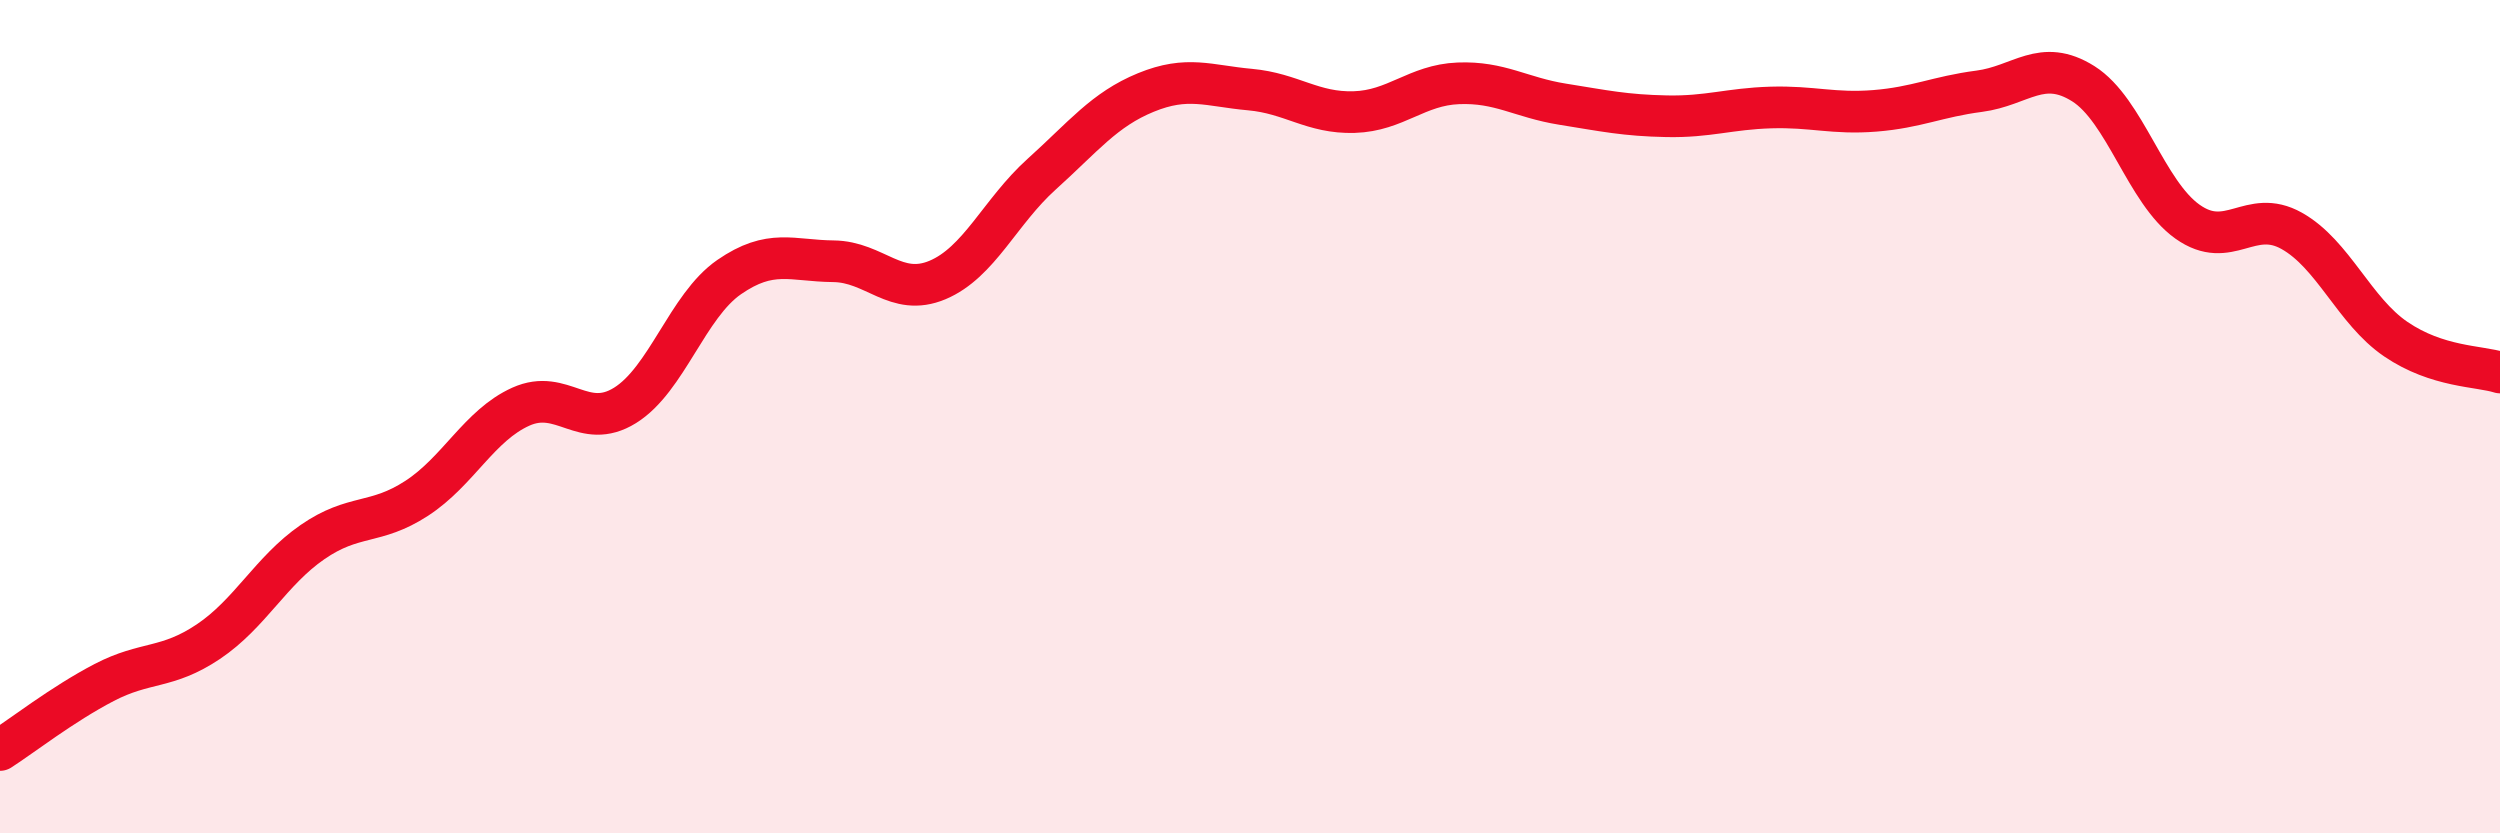 
    <svg width="60" height="20" viewBox="0 0 60 20" xmlns="http://www.w3.org/2000/svg">
      <path
        d="M 0,18 C 0.5,17.68 1.5,16.9 2.5,16.38 C 3.5,15.86 4,16.07 5,15.4 C 6,14.73 6.5,13.7 7.5,13.01 C 8.5,12.32 9,12.61 10,11.96 C 11,11.31 11.5,10.21 12.5,9.76 C 13.5,9.31 14,10.35 15,9.73 C 16,9.11 16.5,7.34 17.5,6.65 C 18.5,5.96 19,6.26 20,6.27 C 21,6.28 21.5,7.14 22.5,6.72 C 23.5,6.3 24,5.08 25,4.18 C 26,3.28 26.5,2.63 27.5,2.22 C 28.5,1.81 29,2.06 30,2.15 C 31,2.24 31.5,2.72 32.5,2.69 C 33.5,2.66 34,2.04 35,2 C 36,1.96 36.5,2.34 37.5,2.5 C 38.5,2.66 39,2.77 40,2.79 C 41,2.81 41.5,2.61 42.5,2.58 C 43.5,2.55 44,2.74 45,2.66 C 46,2.58 46.5,2.32 47.5,2.19 C 48.5,2.06 49,1.38 50,2.01 C 51,2.64 51.5,4.61 52.5,5.32 C 53.5,6.03 54,4.98 55,5.54 C 56,6.1 56.5,7.46 57.5,8.14 C 58.5,8.82 59.5,8.78 60,8.94L60 20L0 20Z"
        fill="#EB0A25"
        opacity="0.1"
        stroke-linecap="round"
        stroke-linejoin="round"
      />
      <path
        d="M 0,18 C 0.5,17.68 1.5,16.9 2.5,16.38 C 3.5,15.86 4,16.07 5,15.4 C 6,14.73 6.5,13.7 7.5,13.01 C 8.5,12.32 9,12.61 10,11.96 C 11,11.31 11.5,10.21 12.5,9.76 C 13.5,9.31 14,10.35 15,9.73 C 16,9.11 16.5,7.34 17.5,6.65 C 18.5,5.96 19,6.26 20,6.27 C 21,6.28 21.5,7.14 22.5,6.72 C 23.5,6.3 24,5.08 25,4.18 C 26,3.28 26.5,2.63 27.5,2.22 C 28.5,1.81 29,2.06 30,2.15 C 31,2.24 31.5,2.72 32.5,2.69 C 33.5,2.66 34,2.04 35,2 C 36,1.96 36.5,2.34 37.5,2.5 C 38.5,2.66 39,2.77 40,2.79 C 41,2.81 41.5,2.61 42.5,2.58 C 43.5,2.55 44,2.74 45,2.66 C 46,2.58 46.5,2.32 47.5,2.19 C 48.5,2.06 49,1.38 50,2.01 C 51,2.64 51.5,4.61 52.5,5.32 C 53.5,6.03 54,4.98 55,5.54 C 56,6.1 56.5,7.46 57.5,8.14 C 58.5,8.82 59.5,8.78 60,8.94"
        stroke="#EB0A25"
        stroke-width="1"
        fill="none"
        stroke-linecap="round"
        stroke-linejoin="round"
      />
    </svg>
  